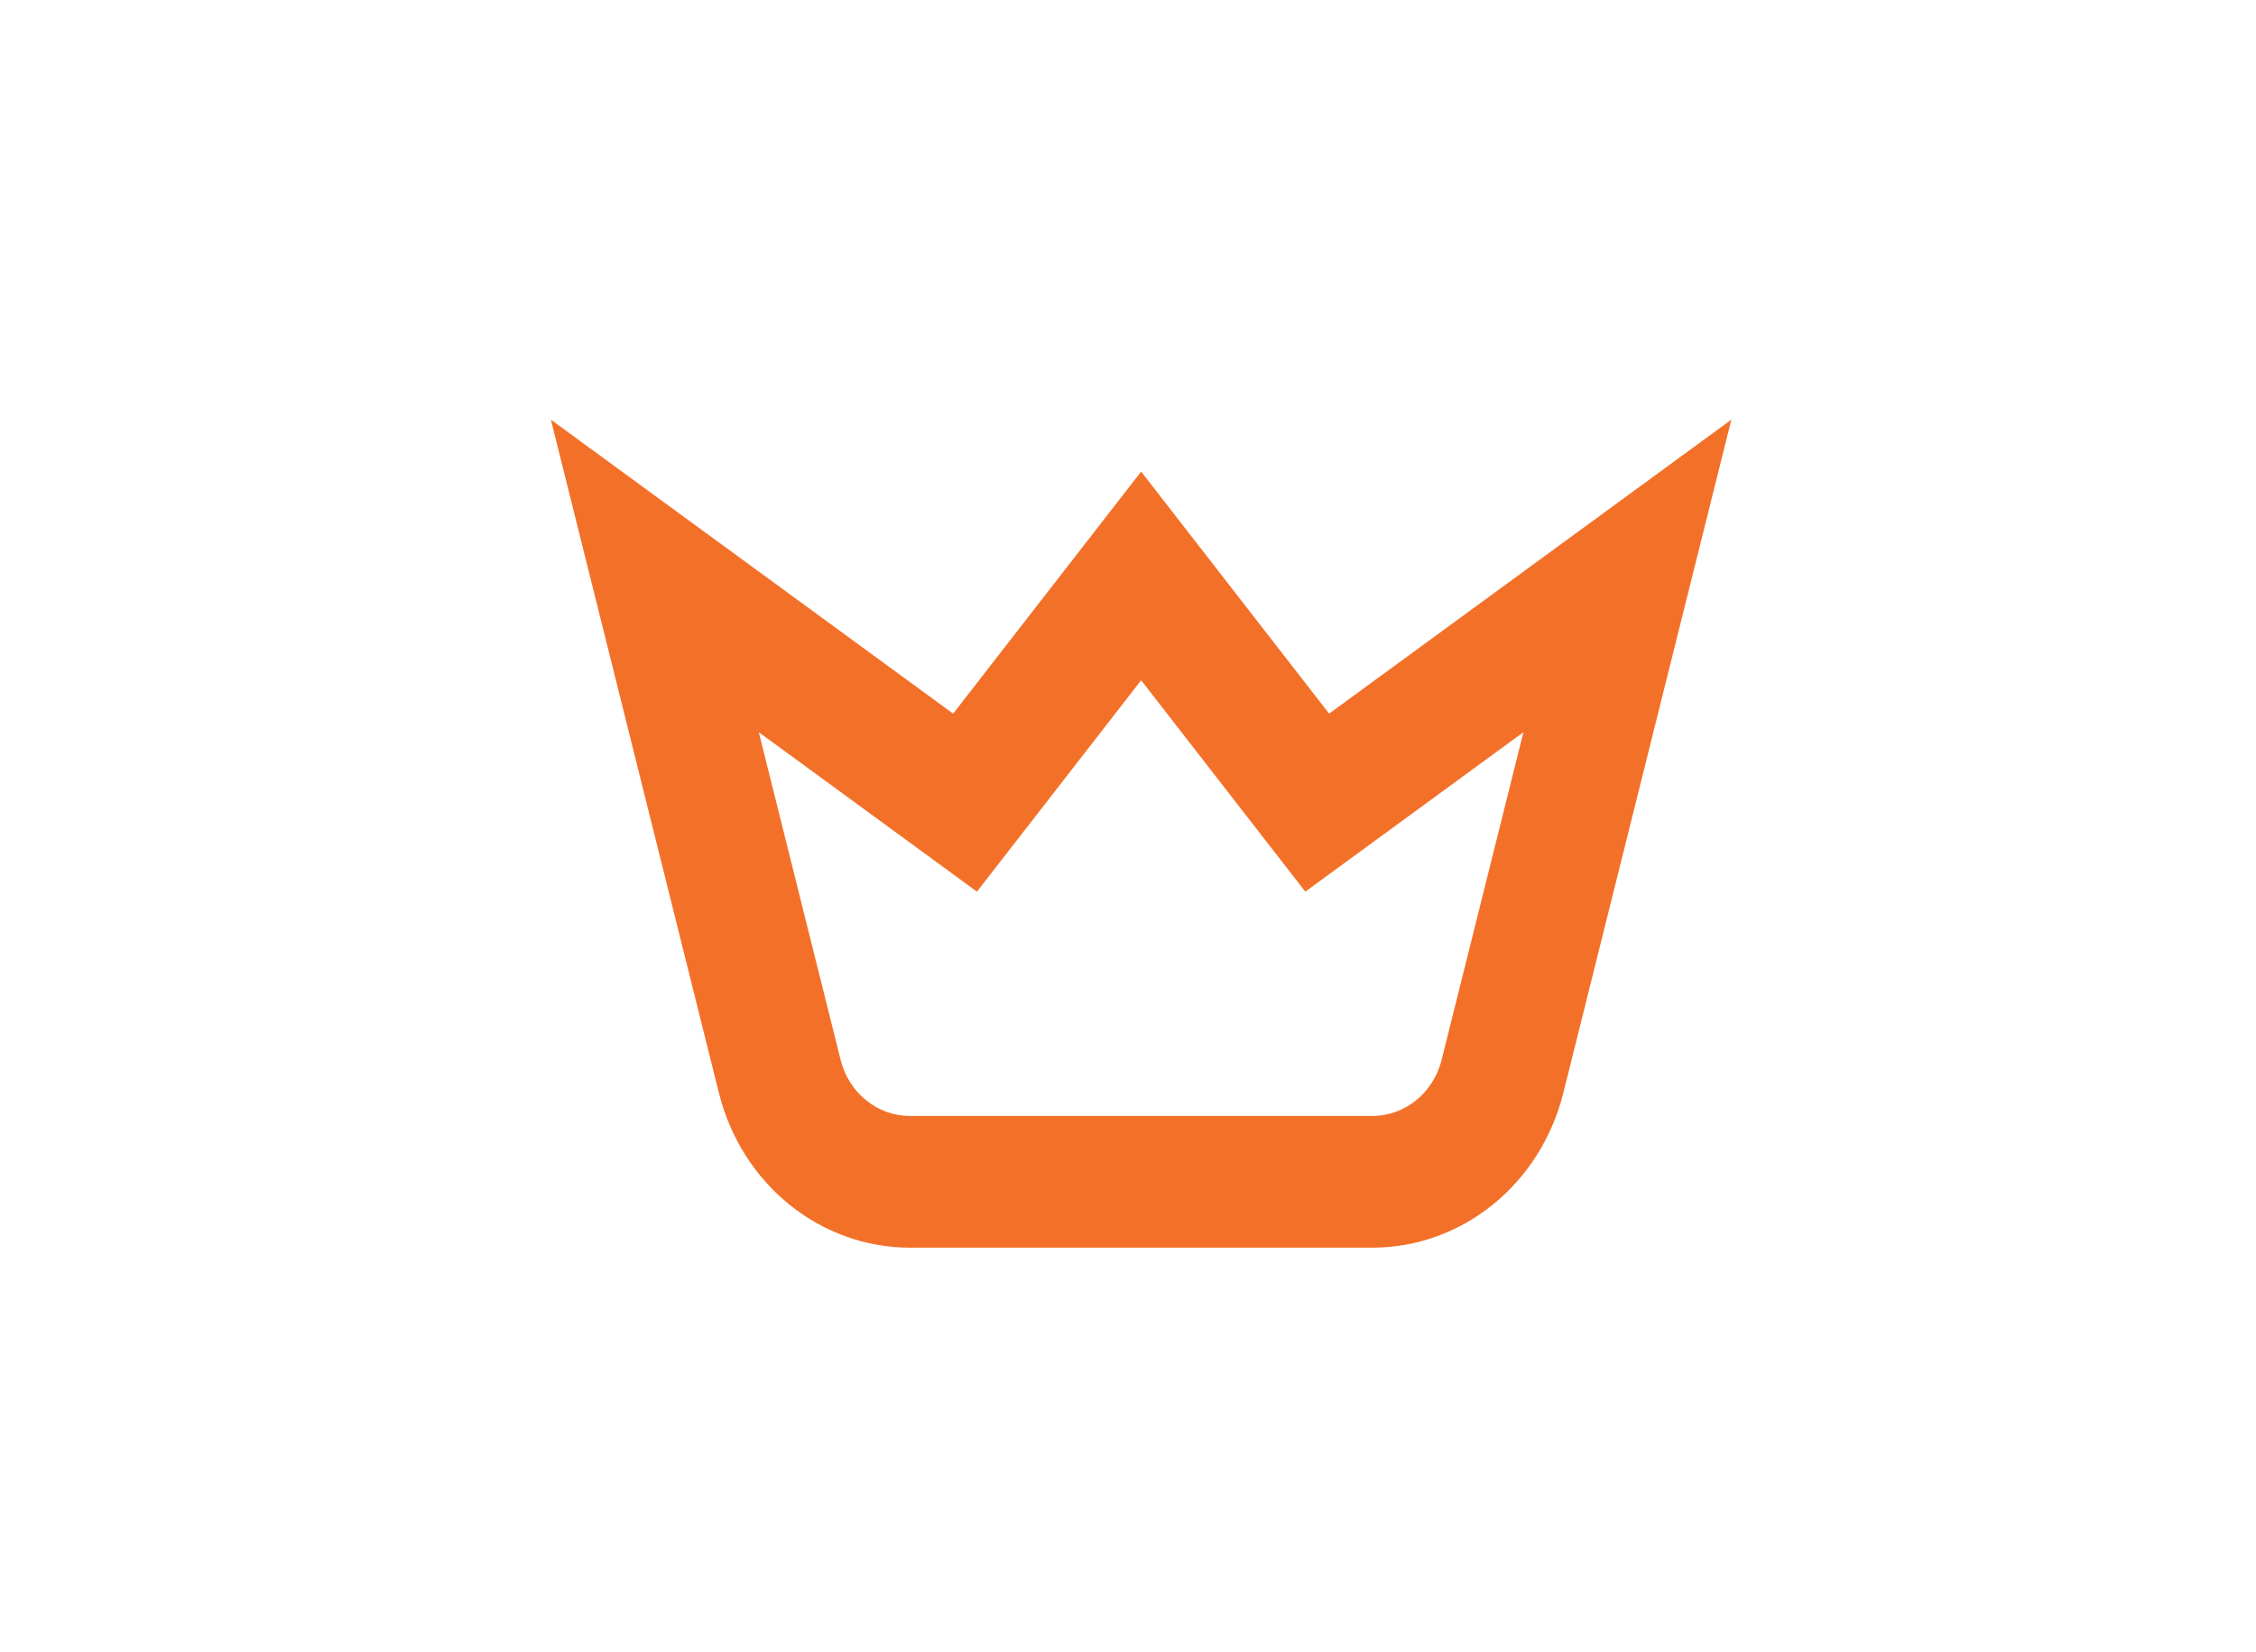 <?xml version="1.0" encoding="UTF-8"?> <svg xmlns="http://www.w3.org/2000/svg" width="86" height="63" viewBox="0 0 86 63" fill="none"><path d="M52.316 47.571H34.685C33.022 47.57 31.406 46.992 30.09 45.927C28.774 44.862 27.831 43.37 27.409 41.684L21 16L36.334 27.209L43.501 17.981L50.667 27.209L66 16L59.591 41.684C59.169 43.37 58.227 44.862 56.91 45.927C55.594 46.992 53.978 47.57 52.316 47.571ZM28.926 27.917L32.045 40.412C32.198 41.024 32.54 41.566 33.018 41.952C33.495 42.339 34.082 42.548 34.685 42.549H52.316C52.919 42.548 53.505 42.339 53.983 41.952C54.46 41.566 54.802 41.024 54.955 40.412L58.074 27.917L49.759 33.996L43.501 25.936L37.242 33.996L28.926 27.917Z" fill="#F37029"></path></svg> 